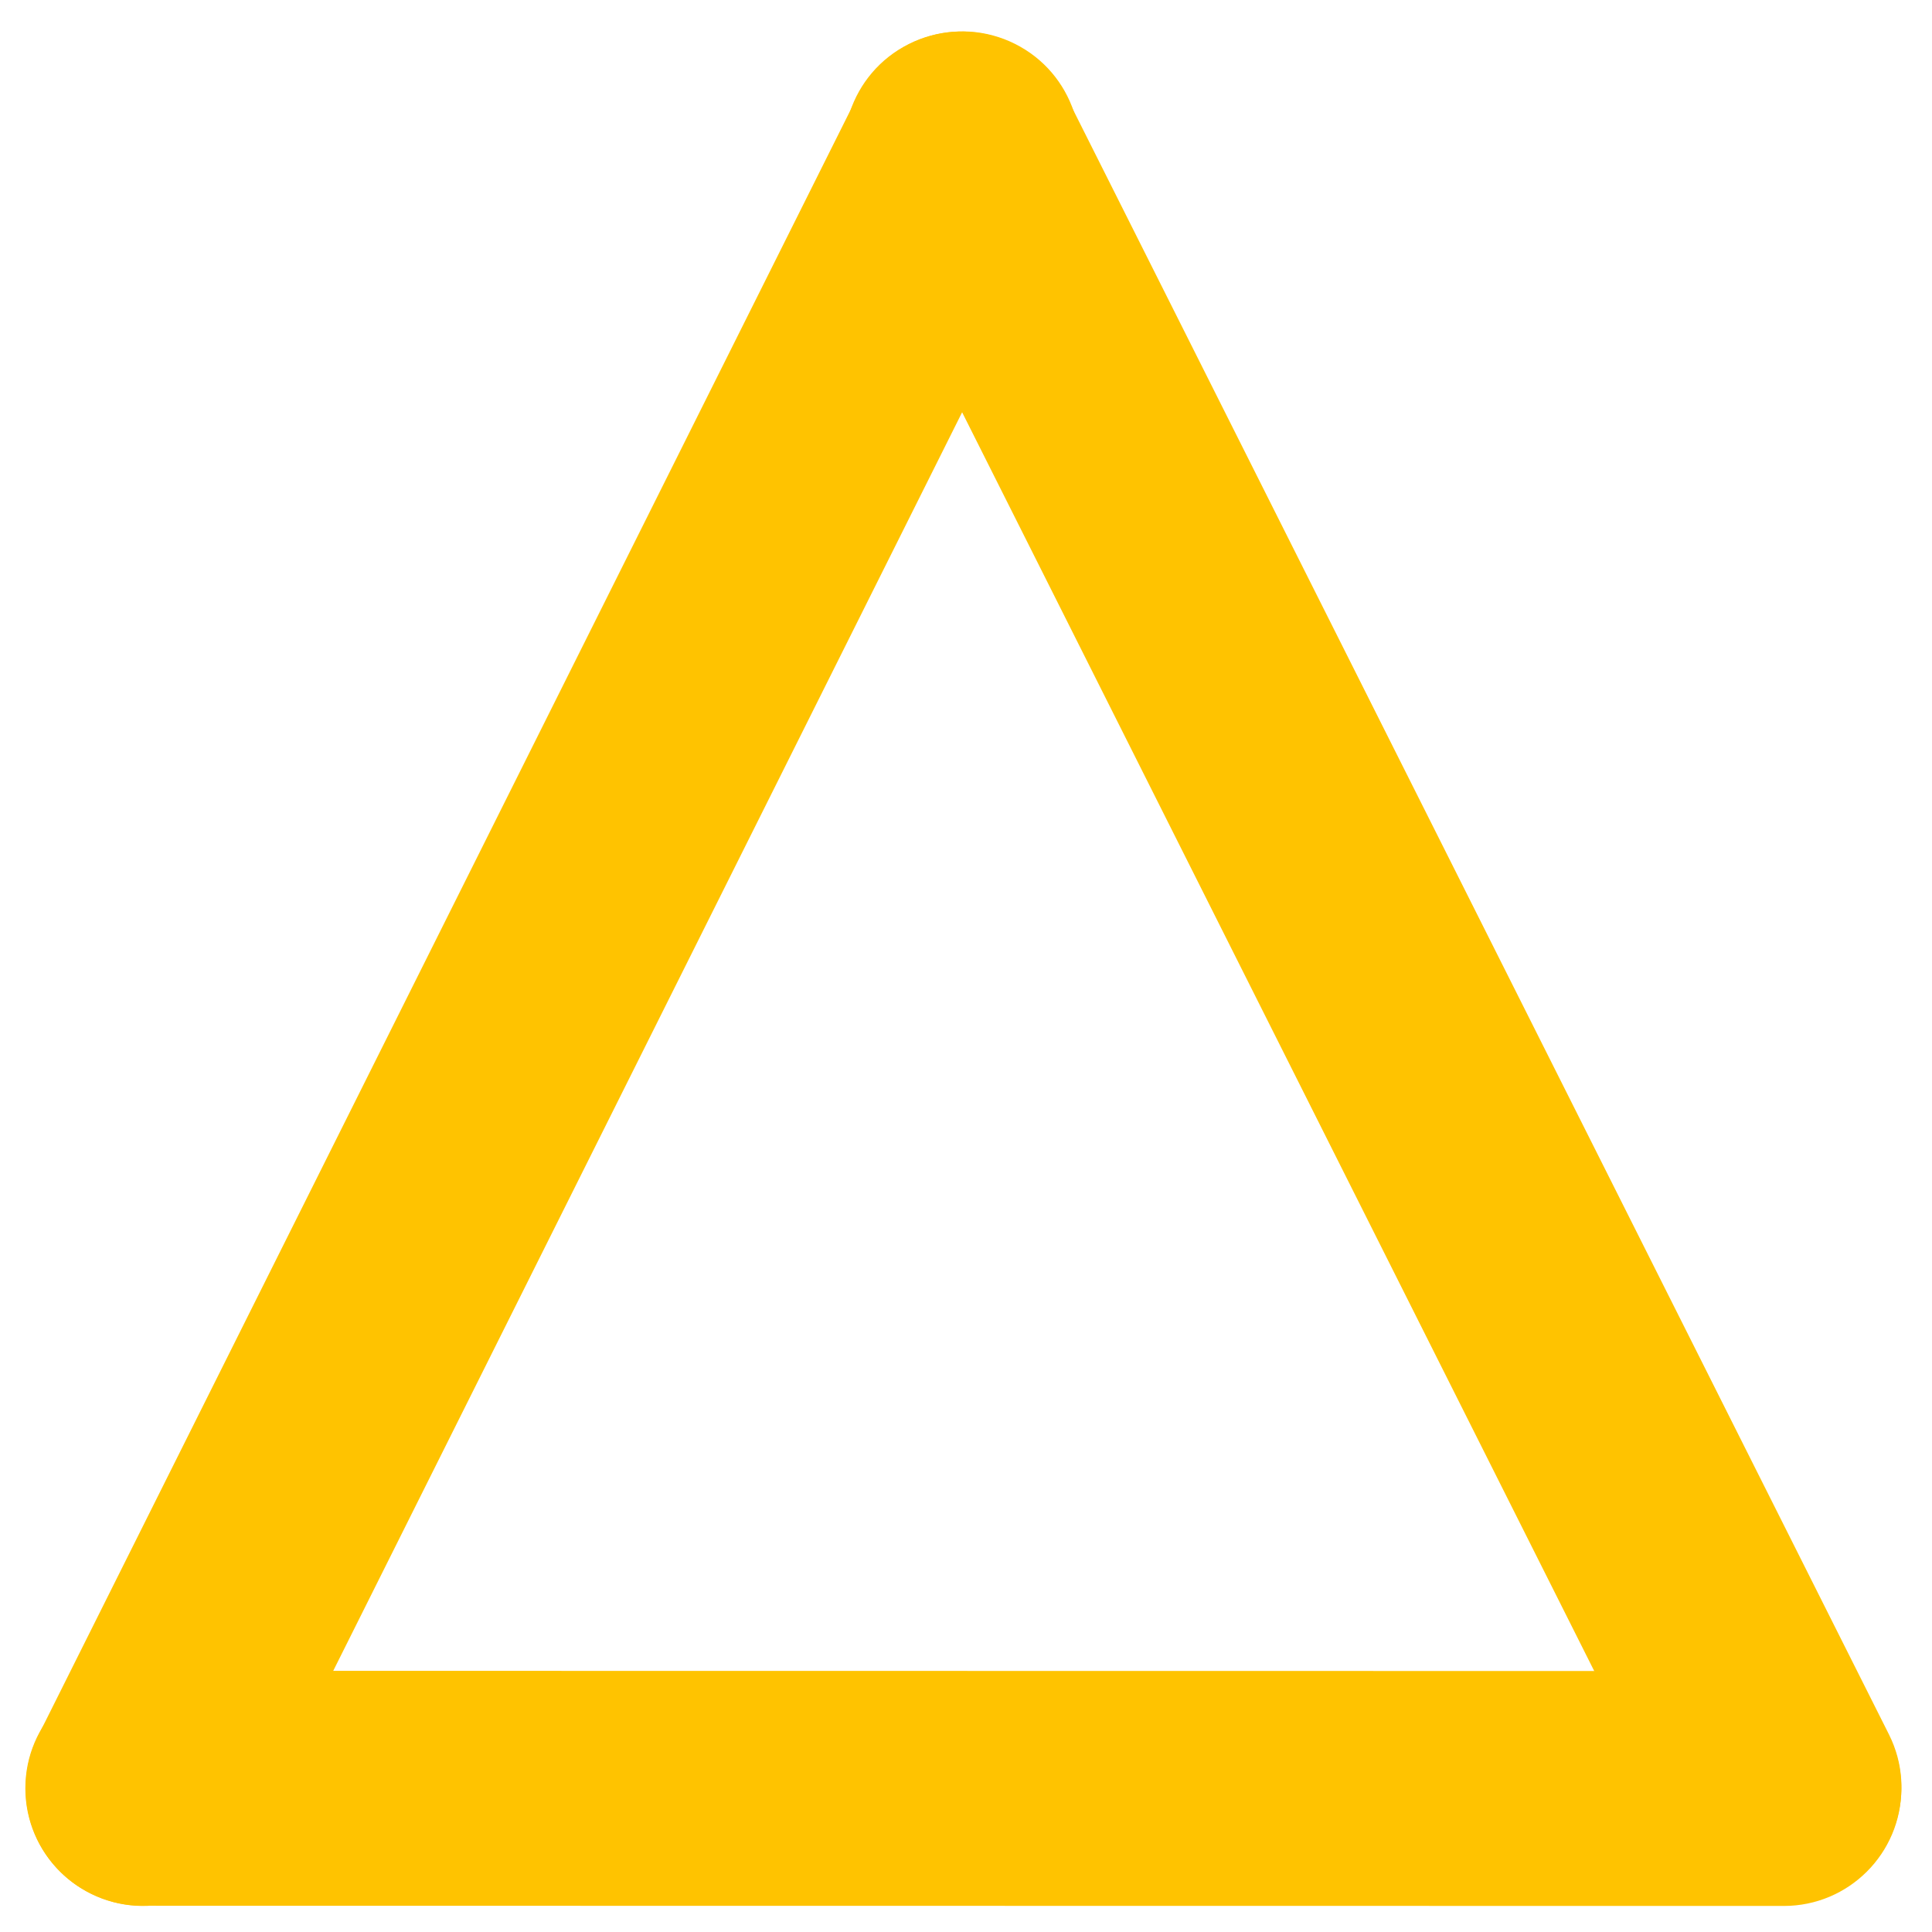 <?xml version="1.0" encoding="utf-8"?>
<svg xmlns="http://www.w3.org/2000/svg" xmlns:xlink="http://www.w3.org/1999/xlink" version= "1.1" width="250px" height="250px" viewBox="235 635 250 250">
<rect x="235" y="635" width="250" height="250" fill="none"/>
<g id="layer1" opacity="0.0">
<g style="fill:#FFC300; fill-opacity:1.0; stroke-linejoin: miter">
<path d="M480.232,760.584L480.232,760.584C480.232,827.196,426.232,881.196,359.619,881.196L359.619,881.196C293.007,881.196,239.006,827.196,239.006,760.584L239.006,760.584C239.006,693.971,293.007,639.971,359.619,639.971L359.619,639.971C426.232,639.971,480.232,693.971,480.232,760.584L480.232,760.584 M450.201,760.584L450.201,760.584C450.201,710.557,409.646,670.002,359.619,670.002L359.619,670.002C309.592,670.002,269.037,710.557,269.037,760.584L269.037,760.584C269.037,810.611,309.592,851.165,359.619,851.165L359.619,851.165C409.646,851.165,450.201,810.611,450.201,760.584 Z"/>
</g>
<g style="fill:none; fill-opacity:1.0; stroke-linejoin: miter">
<path d="M333.333,712.567L333.333,712.567L333.333,712.567L333.333,712.567L333.333,712.567L333.333,712.567L333.333,712.567L333.333,712.567L333.333,712.567L333.333,712.567 M333.333,713.8L333.333,713.8L333.333,713.8L333.333,713.8L333.333,713.8L333.333,713.8L333.333,713.8L333.333,713.8L333.333,713.8 Z"/>
</g>
</g>
<g id="layer2" opacity="0.0">
<g style="fill:#FFC300; fill-opacity:1.0; stroke-linejoin: miter">
<path d="M253.684,638.729L253.684,638.729L465.595,638.73C474.15,638.73,481.085,645.665,481.085,654.219L481.085,654.219L481.085,866.13C481.085,874.684,474.15,881.619,465.595,881.619L465.595,881.619L253.684,881.62C249.575,881.62,245.636,879.988,242.731,877.084C239.826,874.179,238.194,870.239,238.194,866.131L238.194,866.131L238.194,654.218C238.194,650.11,239.826,646.17,242.731,643.266C245.636,640.361,249.575,638.729,253.684,638.729L253.684,638.729 M253.683,669.708L269.173,654.218L269.173,866.131L253.683,850.641L465.595,850.64L450.105,866.13L450.105,654.219L465.595,669.709L253.683,669.708 Z"/>
</g>
<g style="fill:#FFC300; fill-opacity:1.0; stroke-linejoin: miter">
<path d="M218.827,459.738L218.827,459.738L218.827,459.738L210.924,459.738L210.924,459.738L218.827,459.738L218.827,459.738L210.924,459.738L210.924,459.738L218.827,459.738 M210.924,459.738C210.924,457.555,212.693,455.786,214.876,455.786C217.058,455.786,218.827,457.555,218.827,459.738L218.827,459.738L218.827,459.738C218.827,461.92,217.058,463.689,214.876,463.689C212.693,463.689,210.924,461.92,210.924,459.738L210.924,459.738L210.924,459.738C210.924,457.555,212.693,455.786,214.876,455.786C217.058,455.786,218.827,457.555,218.827,459.738L218.827,459.738L218.827,459.738C218.827,461.92,217.058,463.689,214.876,463.689C212.693,463.689,210.924,461.92,210.924,459.738L210.924,459.738L210.924,459.738 Z"/>
</g>
</g>
<g id="layer3">
<g style="fill:#FFC300; fill-opacity:1.0; stroke-linejoin: miter">
<path d="M372.986,647.466L372.986,647.466L479.428,859.431C483.195,866.933,480.167,876.068,472.666,879.836C465.164,883.603,456.029,880.575,452.261,873.073L452.261,873.073L345.82,661.108C342.053,653.606,345.08,644.471,352.582,640.704C360.084,636.936,369.219,639.964,372.986,647.466 Z"/>
</g>
<g style="fill:#FFC300; fill-opacity:1.0; stroke-linejoin: miter">
<path d="M218.827,459.738L218.827,459.738L218.827,459.738C218.827,461.92,217.058,463.689,214.876,463.689C212.693,463.689,210.924,461.92,210.924,459.738L210.924,459.738L210.924,459.738C210.924,457.555,212.693,455.786,214.876,455.786C217.058,455.786,218.827,457.555,218.827,459.738 Z"/>
</g>
<g style="fill:#FFC300; fill-opacity:1.0; stroke-linejoin: miter">
<path d="M138.643,242.248L138.643,242.248L138.643,242.249C138.643,244.431,136.874,246.201,134.692,246.201C132.509,246.201,130.74,244.431,130.74,242.249L130.74,242.249L130.74,242.248C130.74,240.066,132.509,238.297,134.692,238.297C136.874,238.297,138.643,240.066,138.643,242.248 Z"/>
</g>
<g style="fill:#FFC300; fill-opacity:1.0; stroke-linejoin: miter">
<path d="M465.831,881.629L465.831,881.629L253.478,881.603C245.084,881.602,238.28,874.796,238.281,866.401C238.282,858.007,245.088,851.202,253.482,851.203L253.482,851.203L465.835,851.23C474.23,851.231,481.034,858.037,481.033,866.432C481.032,874.826,474.226,881.63,465.831,881.629 Z"/>
</g>
<g style="fill:#FFC300; fill-opacity:1.0; stroke-linejoin: miter">
<path d="M218.827,459.738L218.827,459.738L218.827,459.738C218.827,461.92,217.058,463.689,214.876,463.689C212.693,463.689,210.924,461.92,210.924,459.738L210.924,459.738L210.924,459.738C210.924,457.555,212.693,455.786,214.876,455.786C217.058,455.786,218.827,457.555,218.827,459.738 Z"/>
</g>
<g style="fill:#FFC300; fill-opacity:1.0; stroke-linejoin: miter">
<path d="M138.643,242.248L138.643,242.248L138.643,242.249C138.643,244.431,136.874,246.201,134.692,246.201C132.509,246.201,130.74,244.431,130.74,242.249L130.74,242.249L130.74,242.248C130.74,240.066,132.509,238.297,134.692,238.297C136.874,238.297,138.643,240.066,138.643,242.248 Z"/>
</g>
<g style="fill:#FFC300; fill-opacity:1.0; stroke-linejoin: miter">
<path d="M138.643,242.248L138.643,242.248L138.643,242.249C138.643,244.431,136.874,246.2,134.692,246.2C132.509,246.2,130.74,244.431,130.74,242.249L130.74,242.249L130.74,242.248C130.74,240.066,132.509,238.297,134.692,238.297C136.874,238.297,138.643,240.066,138.643,242.248 Z"/>
</g>
<g style="fill:#FFC300; fill-opacity:1.0; stroke-linejoin: miter">
<path d="M373.132,661.063L373.132,661.063L267.119,873.221C263.367,880.73,254.238,883.776,246.729,880.023C239.219,876.271,236.174,867.142,239.926,859.633L239.926,859.633L345.939,647.475C349.691,639.966,358.821,636.92,366.33,640.673C373.839,644.425,376.885,653.554,373.132,661.063 Z"/>
</g>
<g style="fill:#FFC300; fill-opacity:1.0; stroke-linejoin: miter">
<path d="M218.827,459.738L218.827,459.738L218.827,459.738C218.827,461.92,217.058,463.689,214.876,463.689C212.693,463.689,210.924,461.92,210.924,459.738L210.924,459.738L210.924,459.738C210.924,457.555,212.693,455.786,214.876,455.786C217.058,455.786,218.827,457.555,218.827,459.738 Z"/>
</g>
<g style="fill:#FFC300; fill-opacity:1.0; stroke-linejoin: miter">
<path d="M138.643,242.248L138.643,242.248L138.643,242.249C138.643,244.431,136.874,246.201,134.692,246.201C132.509,246.201,130.74,244.431,130.74,242.249L130.74,242.249L130.74,242.248C130.74,240.066,132.509,238.297,134.692,238.297C136.874,238.297,138.643,240.066,138.643,242.248 Z"/>
</g>
<g style="fill:#FFC300; fill-opacity:1.0; stroke-linejoin: miter">
<path d="M218.827,459.738L218.827,459.738L218.827,459.738C218.827,461.92,217.058,463.689,214.876,463.689C212.693,463.689,210.924,461.92,210.924,459.738L210.924,459.738L210.924,459.738C210.924,457.555,212.693,455.786,214.876,455.786C217.058,455.786,218.827,457.555,218.827,459.738 Z"/>
</g>
<g style="fill:#FFC300; fill-opacity:1.0; stroke-linejoin: miter">
<path d="M138.643,242.248L138.643,242.248L138.643,242.249C138.643,244.431,136.874,246.201,134.692,246.201C132.509,246.201,130.74,244.431,130.74,242.249L130.74,242.249L130.74,242.248C130.74,240.066,132.509,238.297,134.692,238.297C136.874,238.297,138.643,240.066,138.643,242.248 Z"/>
</g>
<g style="fill:#FFC300; fill-opacity:1.0; stroke-linejoin: miter">
<path d="M138.643,242.248L138.643,242.248L138.643,242.249C138.643,244.431,136.874,246.2,134.692,246.2C132.509,246.2,130.74,244.431,130.74,242.249L130.74,242.249L130.74,242.248C130.74,240.066,132.509,238.297,134.692,238.297C136.874,238.297,138.643,240.066,138.643,242.248 Z"/>
</g>
<g style="fill:#FFC300; fill-opacity:1.0; stroke-linejoin: miter">
<path d="M154.082,310.268L154.082,310.268L154.082,310.268C154.082,312.451,152.313,314.22,150.131,314.22C147.949,314.22,146.18,312.451,146.18,310.268L146.18,310.268L146.18,310.268C146.18,308.086,147.949,306.316,150.131,306.316C152.313,306.316,154.082,308.086,154.082,310.268 Z"/>
</g>
<g style="fill:#FFC300; fill-opacity:1.0; stroke-linejoin: miter">
<path d="M154.082,310.268L154.082,310.268L154.082,310.268C154.082,312.451,152.313,314.22,150.131,314.22C147.949,314.22,146.18,312.451,146.18,310.268L146.18,310.268L146.18,310.268C146.18,308.086,147.949,306.316,150.131,306.316C152.313,306.316,154.082,308.086,154.082,310.268 Z"/>
</g>
</g>
<g id="layer4" opacity="0.0">
<g style="fill:#FFC300; fill-opacity:1.0; stroke-linejoin: miter">
<path d="M264.294,643.258L264.294,643.258L476.591,855.503C482.528,861.438,482.529,871.062,476.594,876.999C470.659,882.935,461.035,882.937,455.098,877.001L455.098,877.001L242.801,664.756C236.865,658.821,236.864,649.197,242.799,643.261C248.734,637.324,258.358,637.323,264.294,643.258 Z"/>
</g>
<g style="fill:#FFC300; fill-opacity:1.0; stroke-linejoin: miter">
<path d="M218.827,459.738L218.827,459.738L218.827,459.738C218.827,461.92,217.058,463.689,214.876,463.689C212.693,463.689,210.924,461.92,210.924,459.738L210.924,459.738L210.924,459.738C210.924,457.555,212.693,455.786,214.876,455.786C217.058,455.786,218.827,457.555,218.827,459.738 Z"/>
</g>
<g style="fill:#FFC300; fill-opacity:1.0; stroke-linejoin: miter">
<path d="M138.643,242.248L138.643,242.248L138.643,242.249C138.643,244.431,136.874,246.201,134.692,246.201C132.509,246.201,130.74,244.431,130.74,242.249L130.74,242.249L130.74,242.248C130.74,240.066,132.509,238.297,134.692,238.297C136.874,238.297,138.643,240.066,138.643,242.248 Z"/>
</g>
<g style="fill:#FFC300; fill-opacity:1.0; stroke-linejoin: miter">
<path d="M476.607,664.821L476.607,664.821L264.227,877.152C258.29,883.087,248.666,883.086,242.731,877.15C236.796,871.213,236.797,861.589,242.734,855.654L242.734,855.654L455.114,643.323C461.051,637.388,470.675,637.389,476.61,643.326C482.545,649.262,482.544,658.886,476.607,664.821 Z"/>
</g>
<g style="fill:#FFC300; fill-opacity:1.0; stroke-linejoin: miter">
<path d="M218.827,459.738L218.827,459.738L218.827,459.738C218.827,461.92,217.058,463.689,214.876,463.689C212.693,463.689,210.924,461.92,210.924,459.738L210.924,459.738L210.924,459.738C210.924,457.555,212.693,455.786,214.876,455.786C217.058,455.786,218.827,457.555,218.827,459.738 Z"/>
</g>
<g style="fill:#FFC300; fill-opacity:1.0; stroke-linejoin: miter">
<path d="M138.643,242.248L138.643,242.248L138.643,242.249C138.643,244.431,136.874,246.201,134.692,246.201C132.509,246.201,130.74,244.431,130.74,242.249L130.74,242.249L130.74,242.248C130.74,240.066,132.509,238.297,134.692,238.297C136.874,238.297,138.643,240.066,138.643,242.248 Z"/>
</g>
<g style="fill:#FFC300; fill-opacity:1.0; stroke-linejoin: miter">
<path d="M138.643,242.248L138.643,242.248L138.643,242.249C138.643,244.431,136.874,246.2,134.692,246.2C132.509,246.2,130.74,244.431,130.74,242.249L130.74,242.249L130.74,242.248C130.74,240.066,132.509,238.297,134.692,238.297C136.874,238.297,138.643,240.066,138.643,242.248 Z"/>
</g>
</g>
</svg>